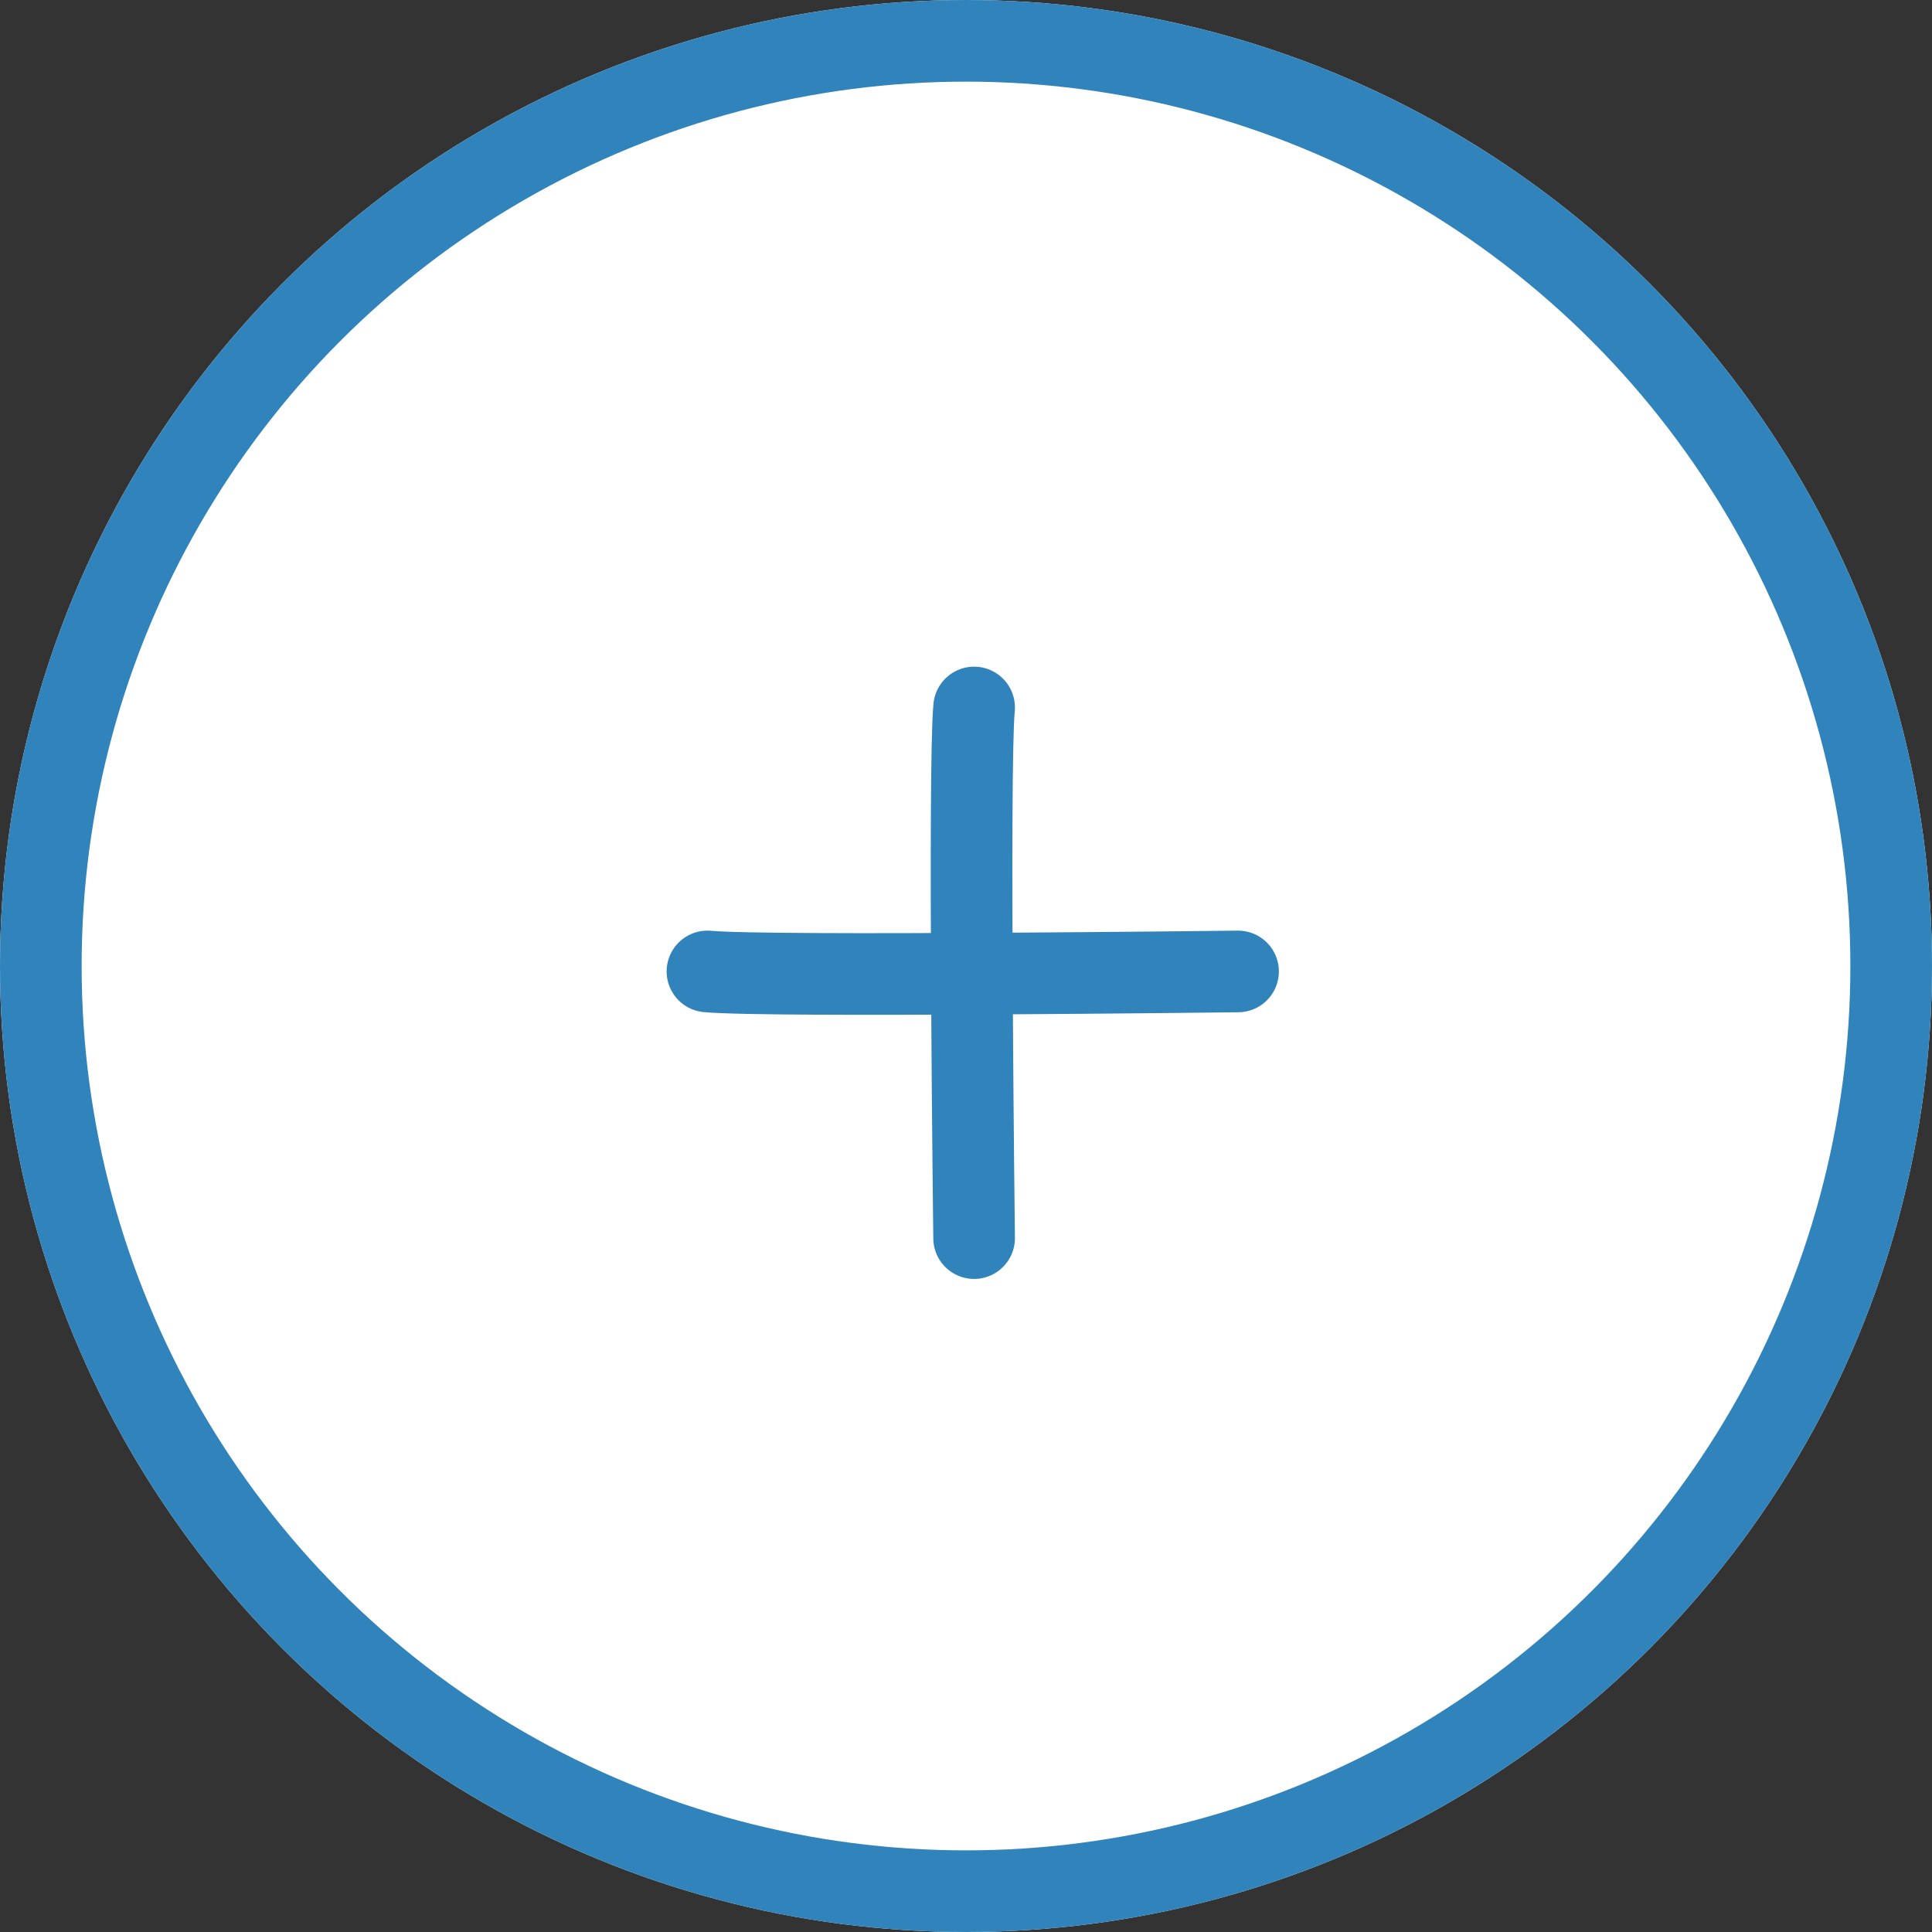 <svg xmlns="http://www.w3.org/2000/svg" width="71" height="71" viewBox="0 0 71 71">
  <rect x="0" y="0" width="71" height="71" fill="#333333" stroke="none"/>
  <g id="_2_ICON_PLUS" data-name="2_ICON_PLUS" transform="translate(-1368 -1962)">
    <g id="Ellipse_14" data-name="Ellipse 14" transform="translate(1368 1962)" fill="#fff" stroke="#3084bb" stroke-width="3">
      <circle cx="35.5" cy="35.5" r="35.5" stroke="none"/>
      <circle cx="35.5" cy="35.5" r="34" fill="none"/>
    </g>
    <g id="PLUS" transform="translate(1106.498 -1166.915)">
      <path id="Tracé_56" data-name="Tracé 56" d="M273.5,3169.2c2.211.211,19.5,0,19.5,0" transform="translate(14 -4.585)" fill="none" stroke="#3084bb" stroke-linecap="round" stroke-width="3"/>
      <path id="Tracé_57" data-name="Tracé 57" d="M0,0C2.211.211,19.5,0,19.5,0" transform="translate(297.3 3154.915) rotate(90)" fill="none" stroke="#3084bb" stroke-linecap="round" stroke-width="3"/>
    </g>
  </g>
</svg>
